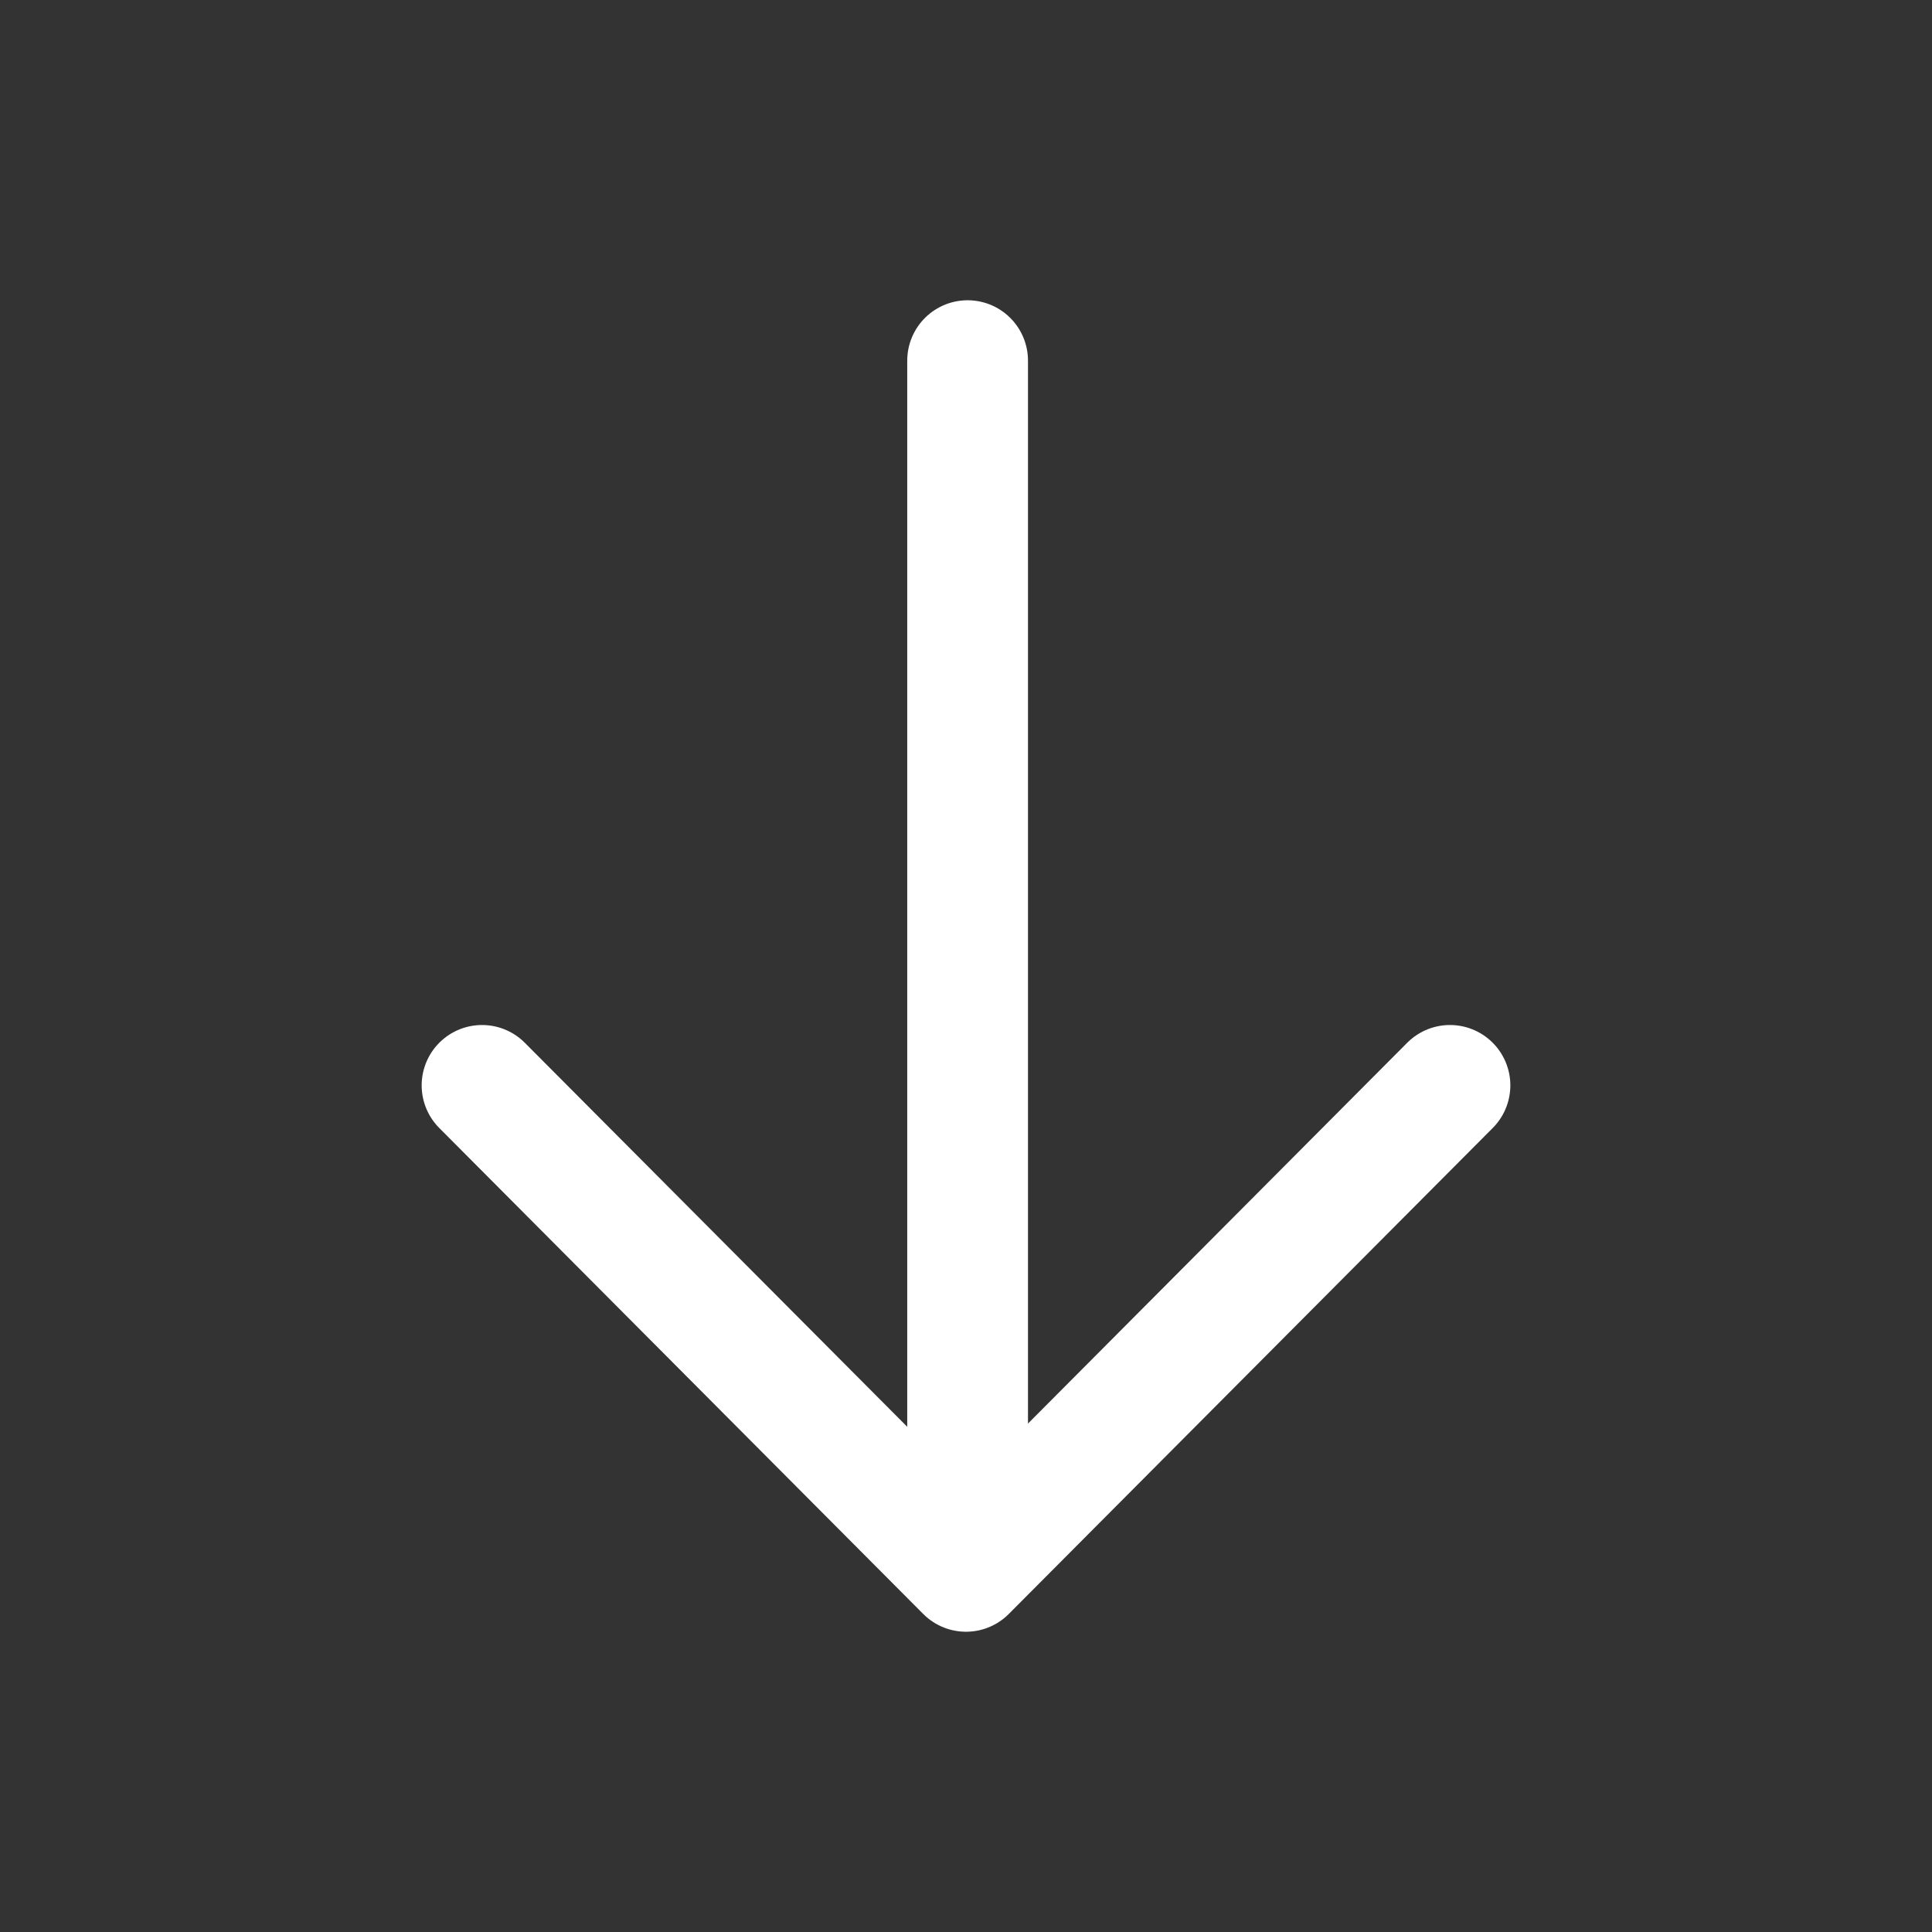<?xml version="1.0" encoding="utf-8"?>
<svg xmlns="http://www.w3.org/2000/svg" width="24" height="24" viewBox="0 0 24 24" fill="none">
    <rect x="0" y="0" width="24" height="24" fill="#333333" stroke="none"/>
    <path d="M12.02 4.48L12.02 19.47" stroke="white" stroke-width="1.5" stroke-linecap="round" stroke-linejoin="round"/>
    <path d="M18.012 13.483L12 19.52L5.988 13.483" stroke="white" stroke-width="1.5" stroke-linecap="round" stroke-linejoin="round"/>
</svg>